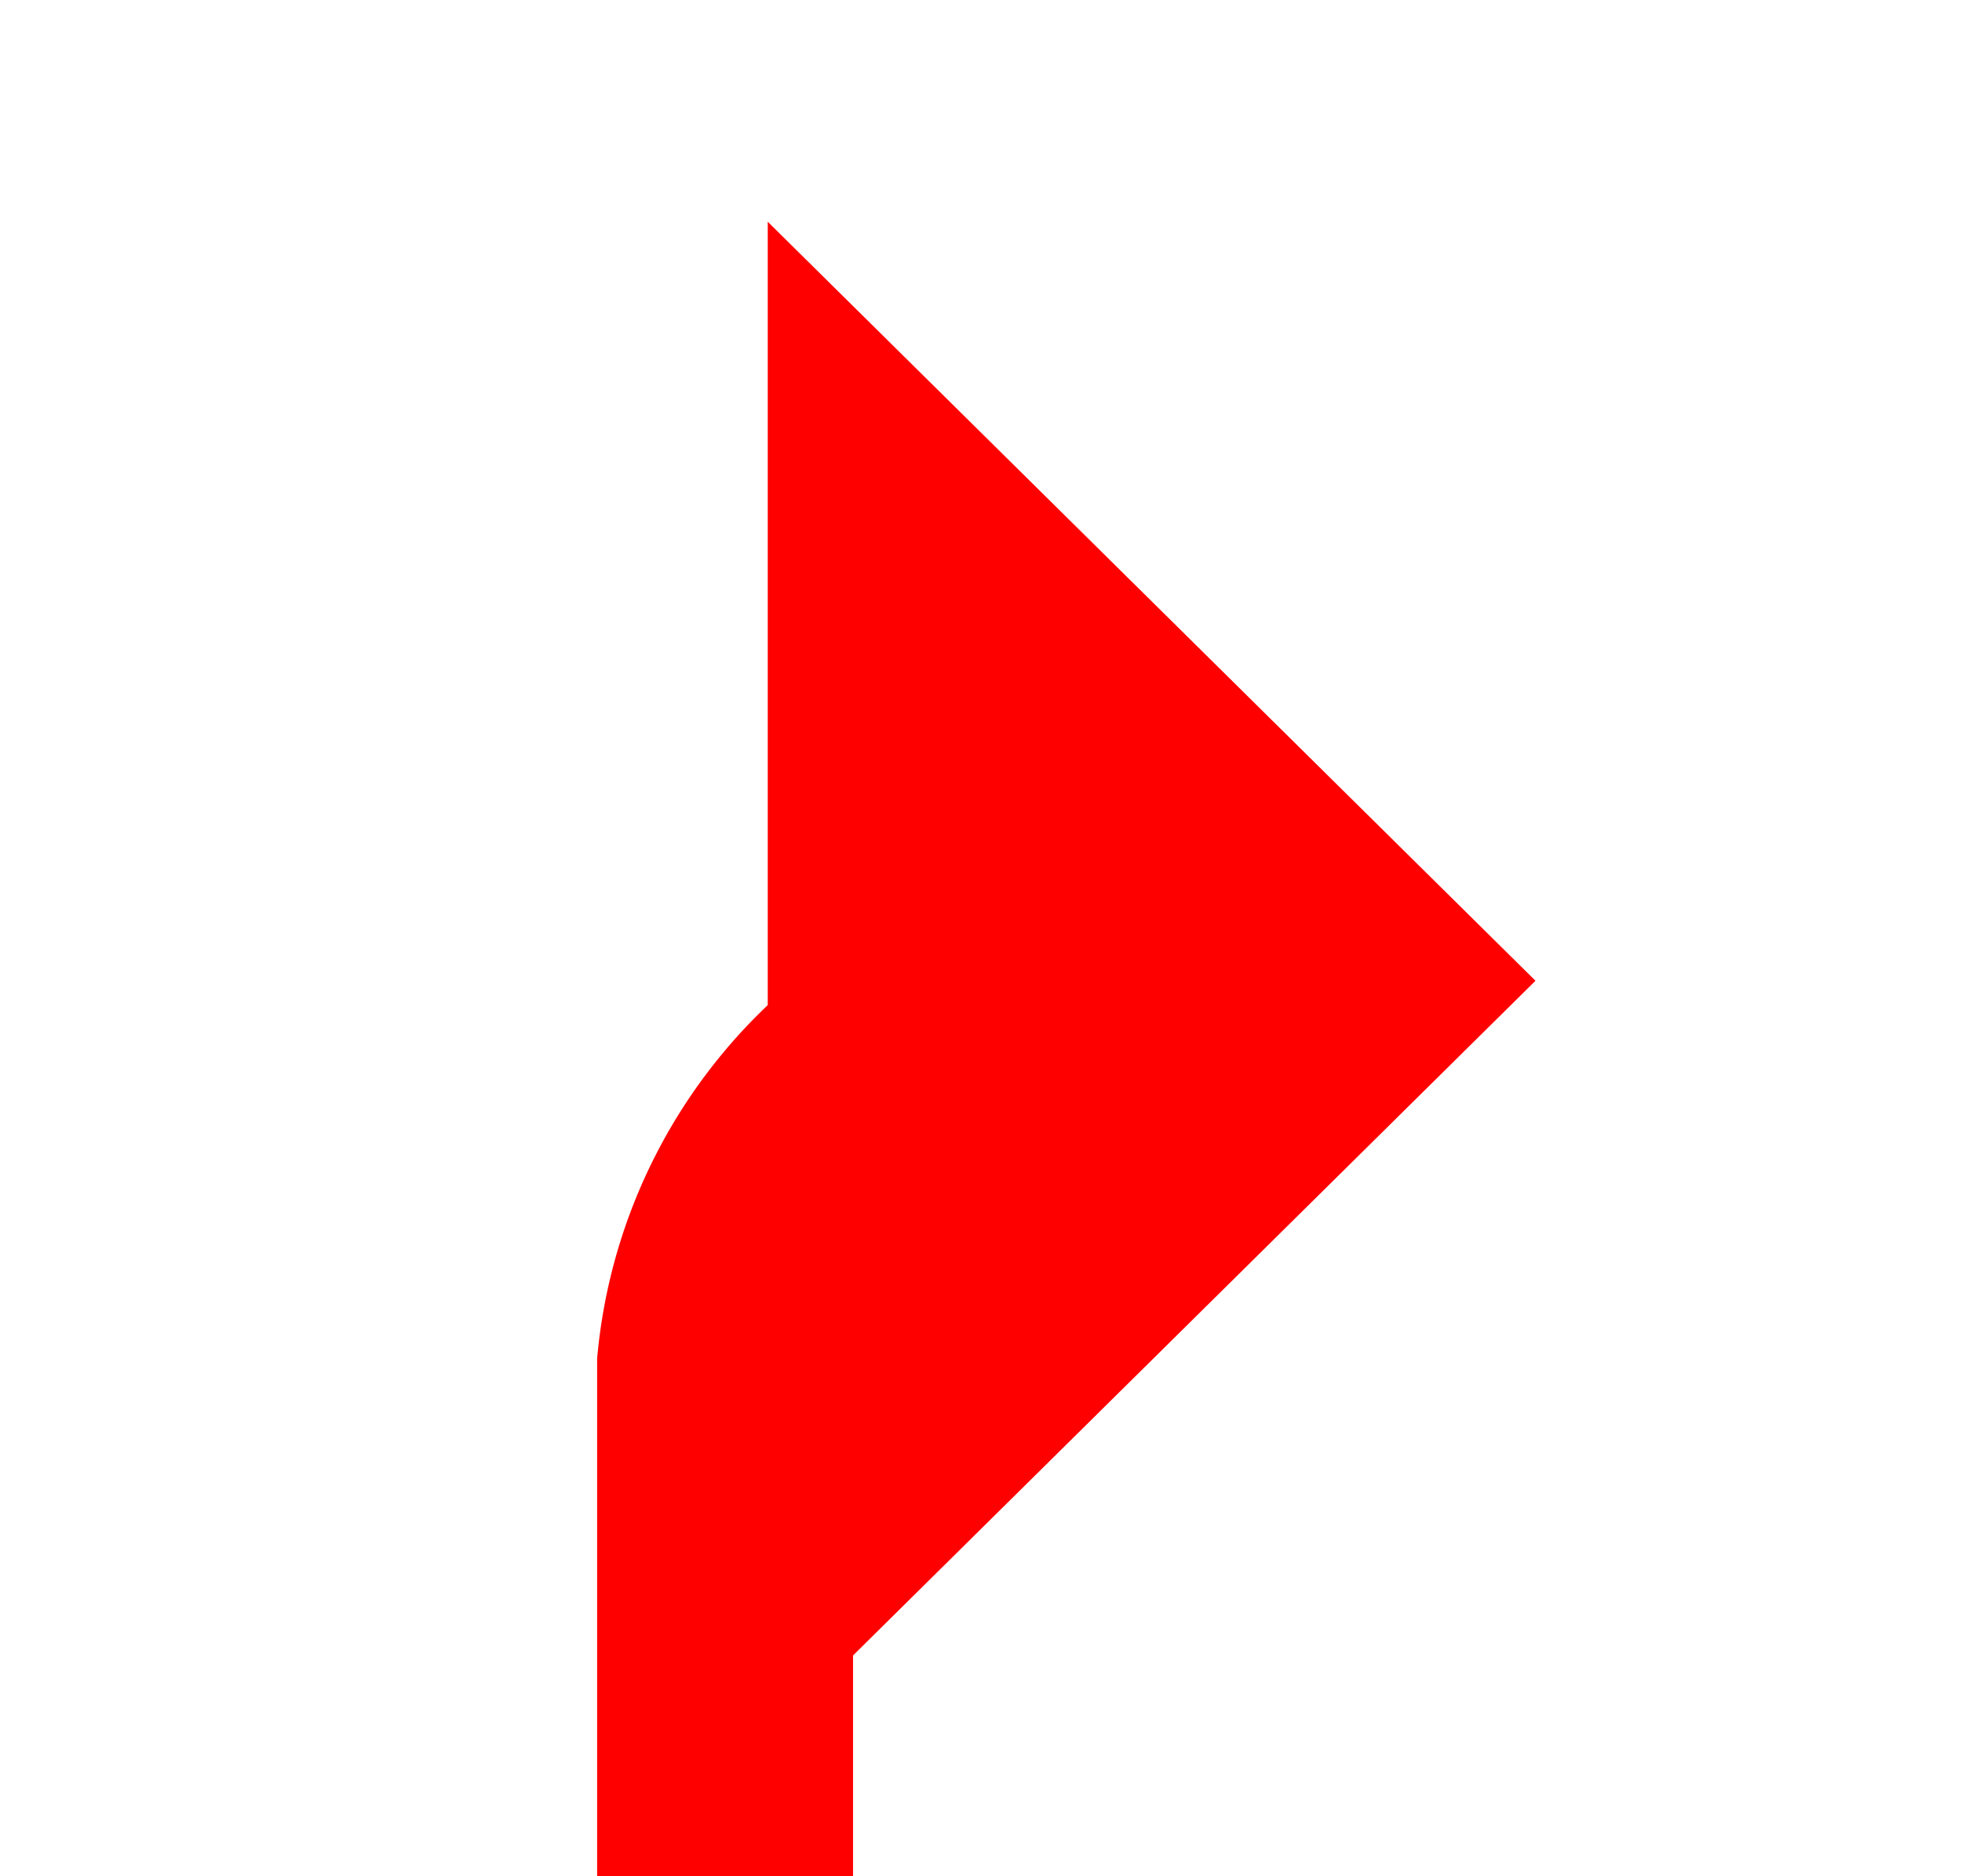 ﻿<?xml version="1.0" encoding="utf-8"?>
<svg version="1.1" xmlns:xlink="http://www.w3.org/1999/xlink" width="23px" height="22px" preserveAspectRatio="xMinYMid meet" viewBox="1332 781  23 20" xmlns="http://www.w3.org/2000/svg">
  <path d="M 1350 1243.5  L 1345 1243.5  A 5 5 0 0 1 1340.5 1238.5 L 1340.5 796  A 5 5 0 0 1 1345.5 791.5 " stroke-width="3" stroke="#ff0000" fill="none" />
  <path d="M 1341 800.4  L 1350 791.5  L 1341 782.6  L 1341 800.4  Z " fill-rule="nonzero" fill="#ff0000" stroke="none" />
</svg>
